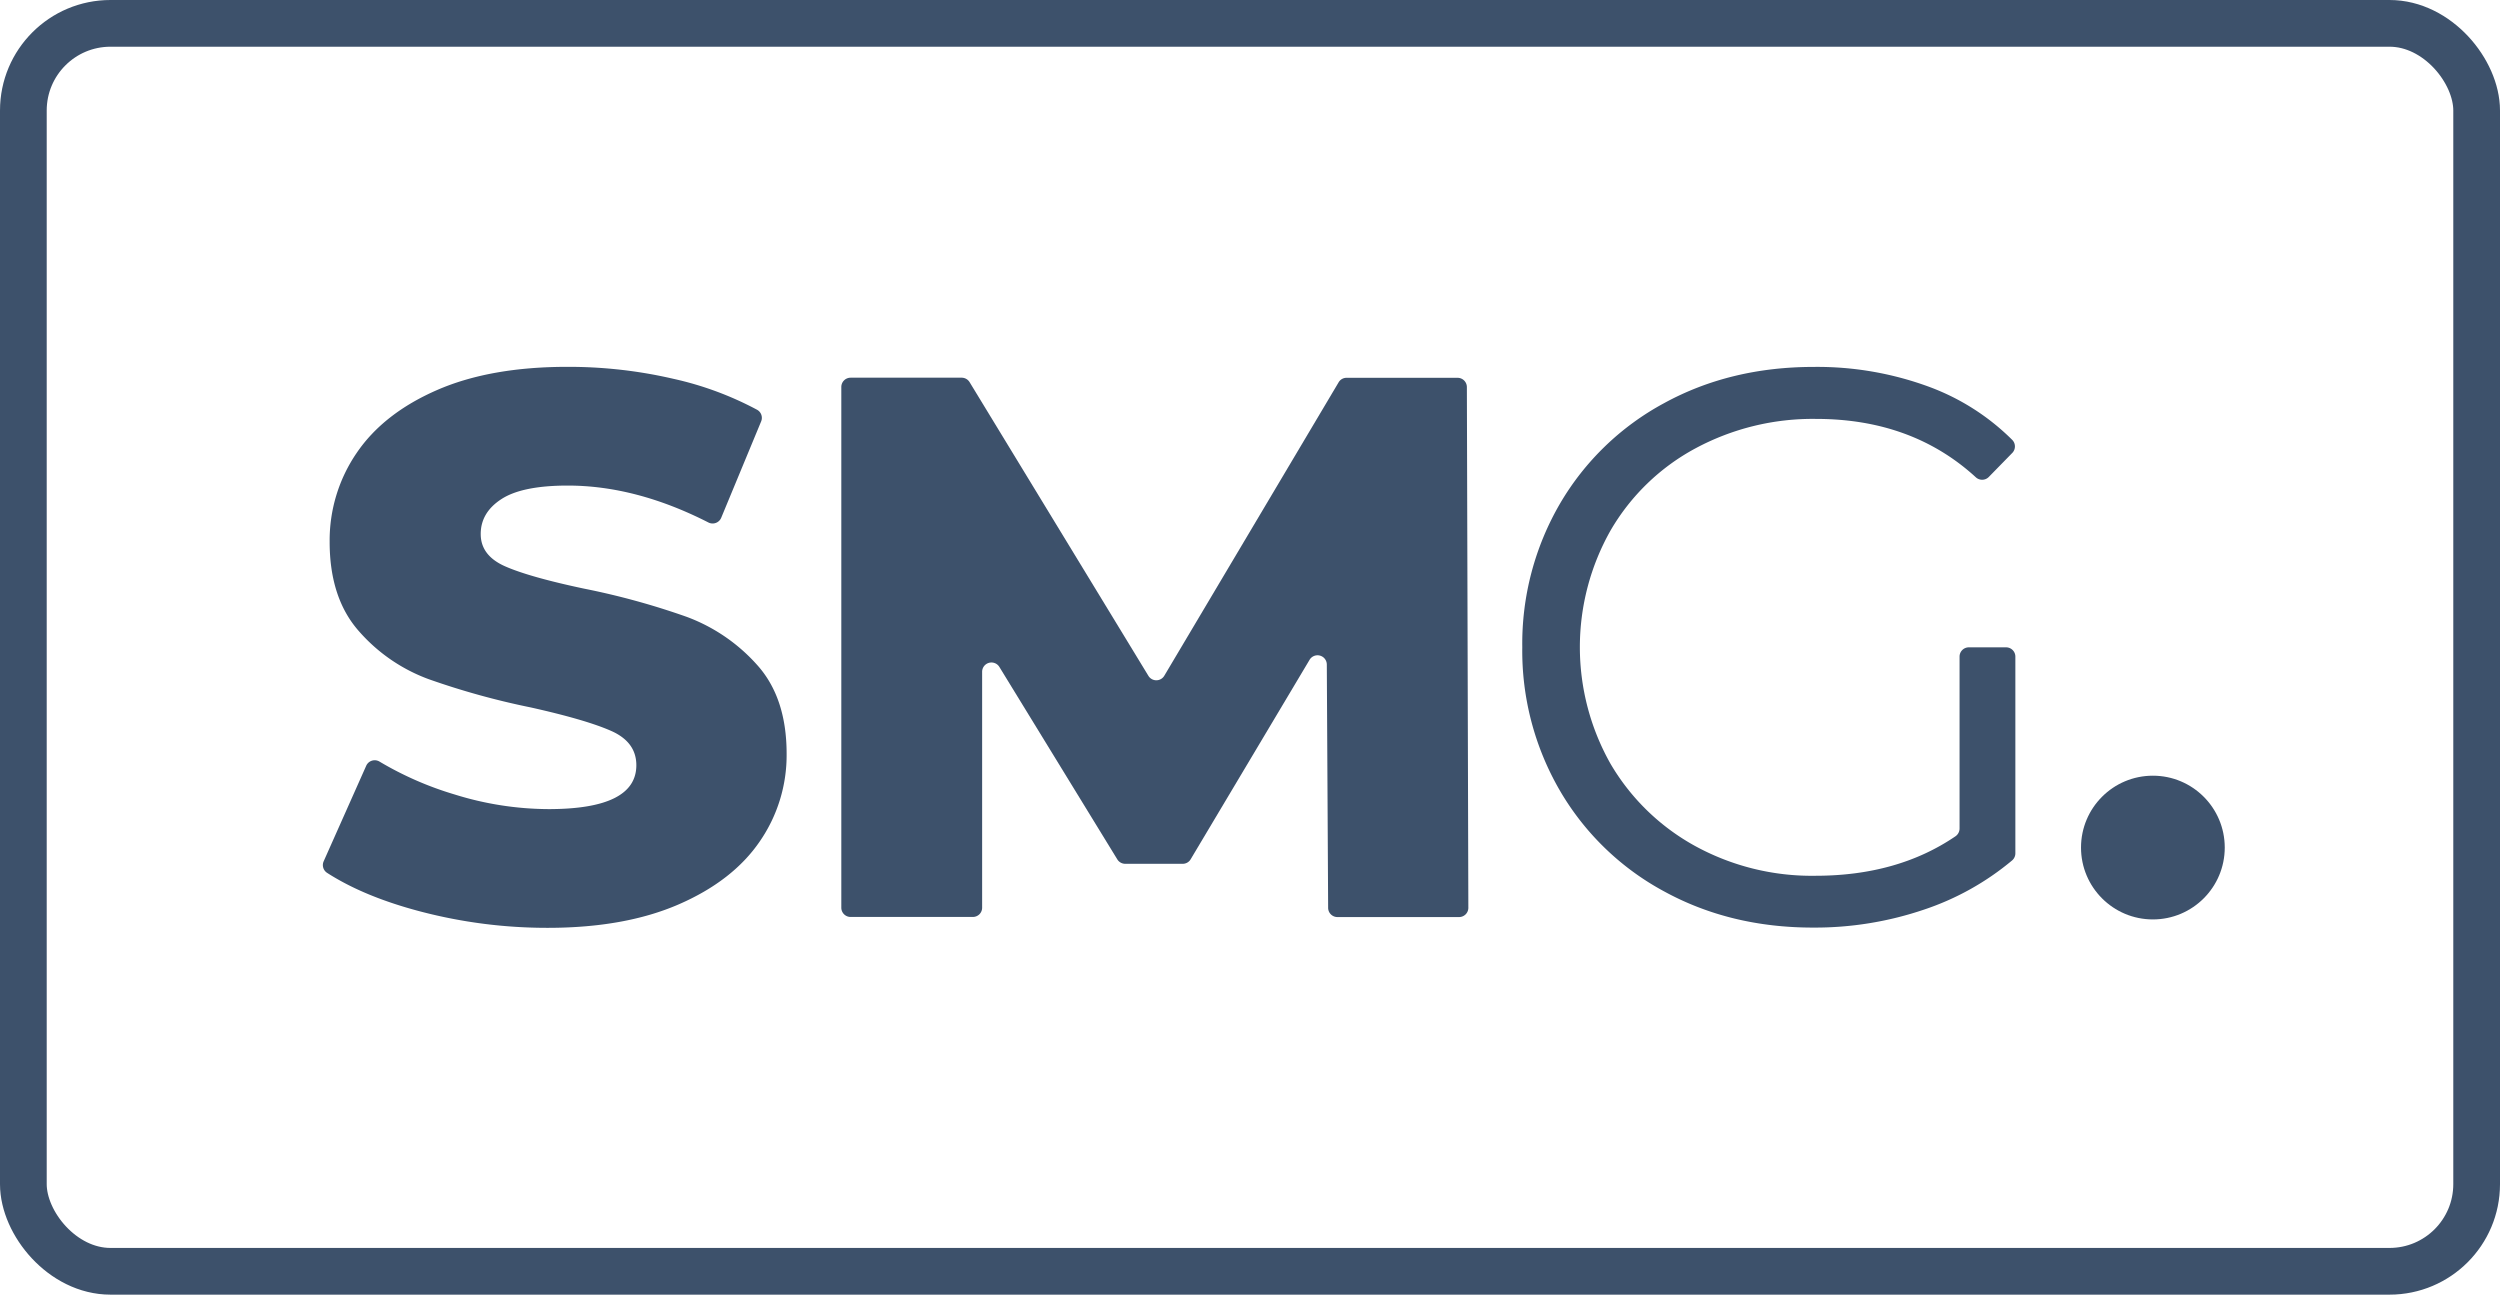 <?xml version="1.0" encoding="UTF-8"?> <svg xmlns="http://www.w3.org/2000/svg" viewBox="0 0 695.73 360.29"> <defs> <style>.cls-1{fill:#3d516b;}.cls-2{fill:none;stroke:#3d516b;stroke-miterlimit:10;stroke-width:13px;}</style> </defs> <g id="Слой_2" data-name="Слой 2"> <g id="Слой_1-2" data-name="Слой 1"> <path class="cls-1" d="M117.08,253.68Q101.35,249.56,91,242.89a2.58,2.58,0,0,1-.92-3.21l11.84-26.59a2.59,2.59,0,0,1,3.72-1.13,92.19,92.19,0,0,0,20.86,9.13,88.81,88.81,0,0,0,26.15,4.08q24.44,0,24.44-12.22,0-6.44-7-9.54t-22.4-6.54a213.2,213.2,0,0,1-28.3-7.83,47.56,47.56,0,0,1-19.51-13.39q-8.15-9.22-8.14-24.87A43.05,43.05,0,0,1,99.29,126q7.5-11,22.4-17.48t36.55-6.43a128.69,128.69,0,0,1,29.16,3.33,91,91,0,0,1,23.3,8.62,2.57,2.57,0,0,1,1.11,3.26L200.7,144.11a2.59,2.59,0,0,1-3.58,1.28Q177,135.13,158,135.13q-12.65,0-18.44,3.75t-5.78,9.75q0,6,6.85,9t22.09,6.22a206.45,206.45,0,0,1,28.4,7.82A49.13,49.13,0,0,1,210.66,185q8.25,9.12,8.25,24.76a42.21,42.21,0,0,1-7.5,24.44q-7.5,10.94-22.51,17.47t-36.44,6.54A138.88,138.88,0,0,1,117.08,253.68Z"></path> <path class="cls-1" d="M369.61,252.61l-.37-67.69a2.58,2.58,0,0,0-4.79-1.31l-33.1,55.52a2.56,2.56,0,0,1-2.21,1.26h-16a2.6,2.6,0,0,1-2.2-1.23l-32.83-53.57a2.59,2.59,0,0,0-4.79,1.35V252.6a2.57,2.57,0,0,1-2.58,2.58H236.71a2.58,2.58,0,0,1-2.58-2.58V107.69a2.59,2.59,0,0,1,2.58-2.58h30.92a2.58,2.58,0,0,1,2.2,1.24l49.75,81.71a2.58,2.58,0,0,0,4.43,0l48.51-81.65a2.55,2.55,0,0,1,2.21-1.27h30.91a2.59,2.59,0,0,1,2.58,2.58l.41,144.9a2.58,2.58,0,0,1-2.58,2.59H372.19A2.58,2.58,0,0,1,369.61,252.61Z"></path> <path class="cls-1" d="M547.87,180.15h10.41a2.58,2.58,0,0,1,2.58,2.58v54.73a2.6,2.6,0,0,1-.92,2,75.35,75.35,0,0,1-24.51,13.68,94.54,94.54,0,0,1-30.91,5q-23,0-41.42-10.08a74.43,74.43,0,0,1-28.94-27.95,77.37,77.37,0,0,1-10.52-40,77.43,77.43,0,0,1,10.52-40A74.47,74.47,0,0,1,463.1,112.2q18.4-10.08,41.64-10.09A90,90,0,0,1,537,107.7a64.4,64.4,0,0,1,23,14.73,2.59,2.59,0,0,1,0,3.62l-6.55,6.7a2.59,2.59,0,0,1-3.61.06q-17.74-16.23-44.41-16.23a68.92,68.92,0,0,0-33.65,8.22,60.41,60.41,0,0,0-23.56,22.8,66,66,0,0,0,0,65,61.73,61.73,0,0,0,23.45,22.8,67.61,67.61,0,0,0,33.54,8.32q22.87,0,39-11a2.63,2.63,0,0,0,1.12-2.16V182.73A2.58,2.58,0,0,1,547.87,180.15Z"></path> <circle class="cls-1" cx="599.13" cy="235.87" r="20"></circle> <rect class="cls-2" x="6.5" y="6.5" width="682.73" height="347.29" rx="24.25"></rect> </g> </g> </svg> 